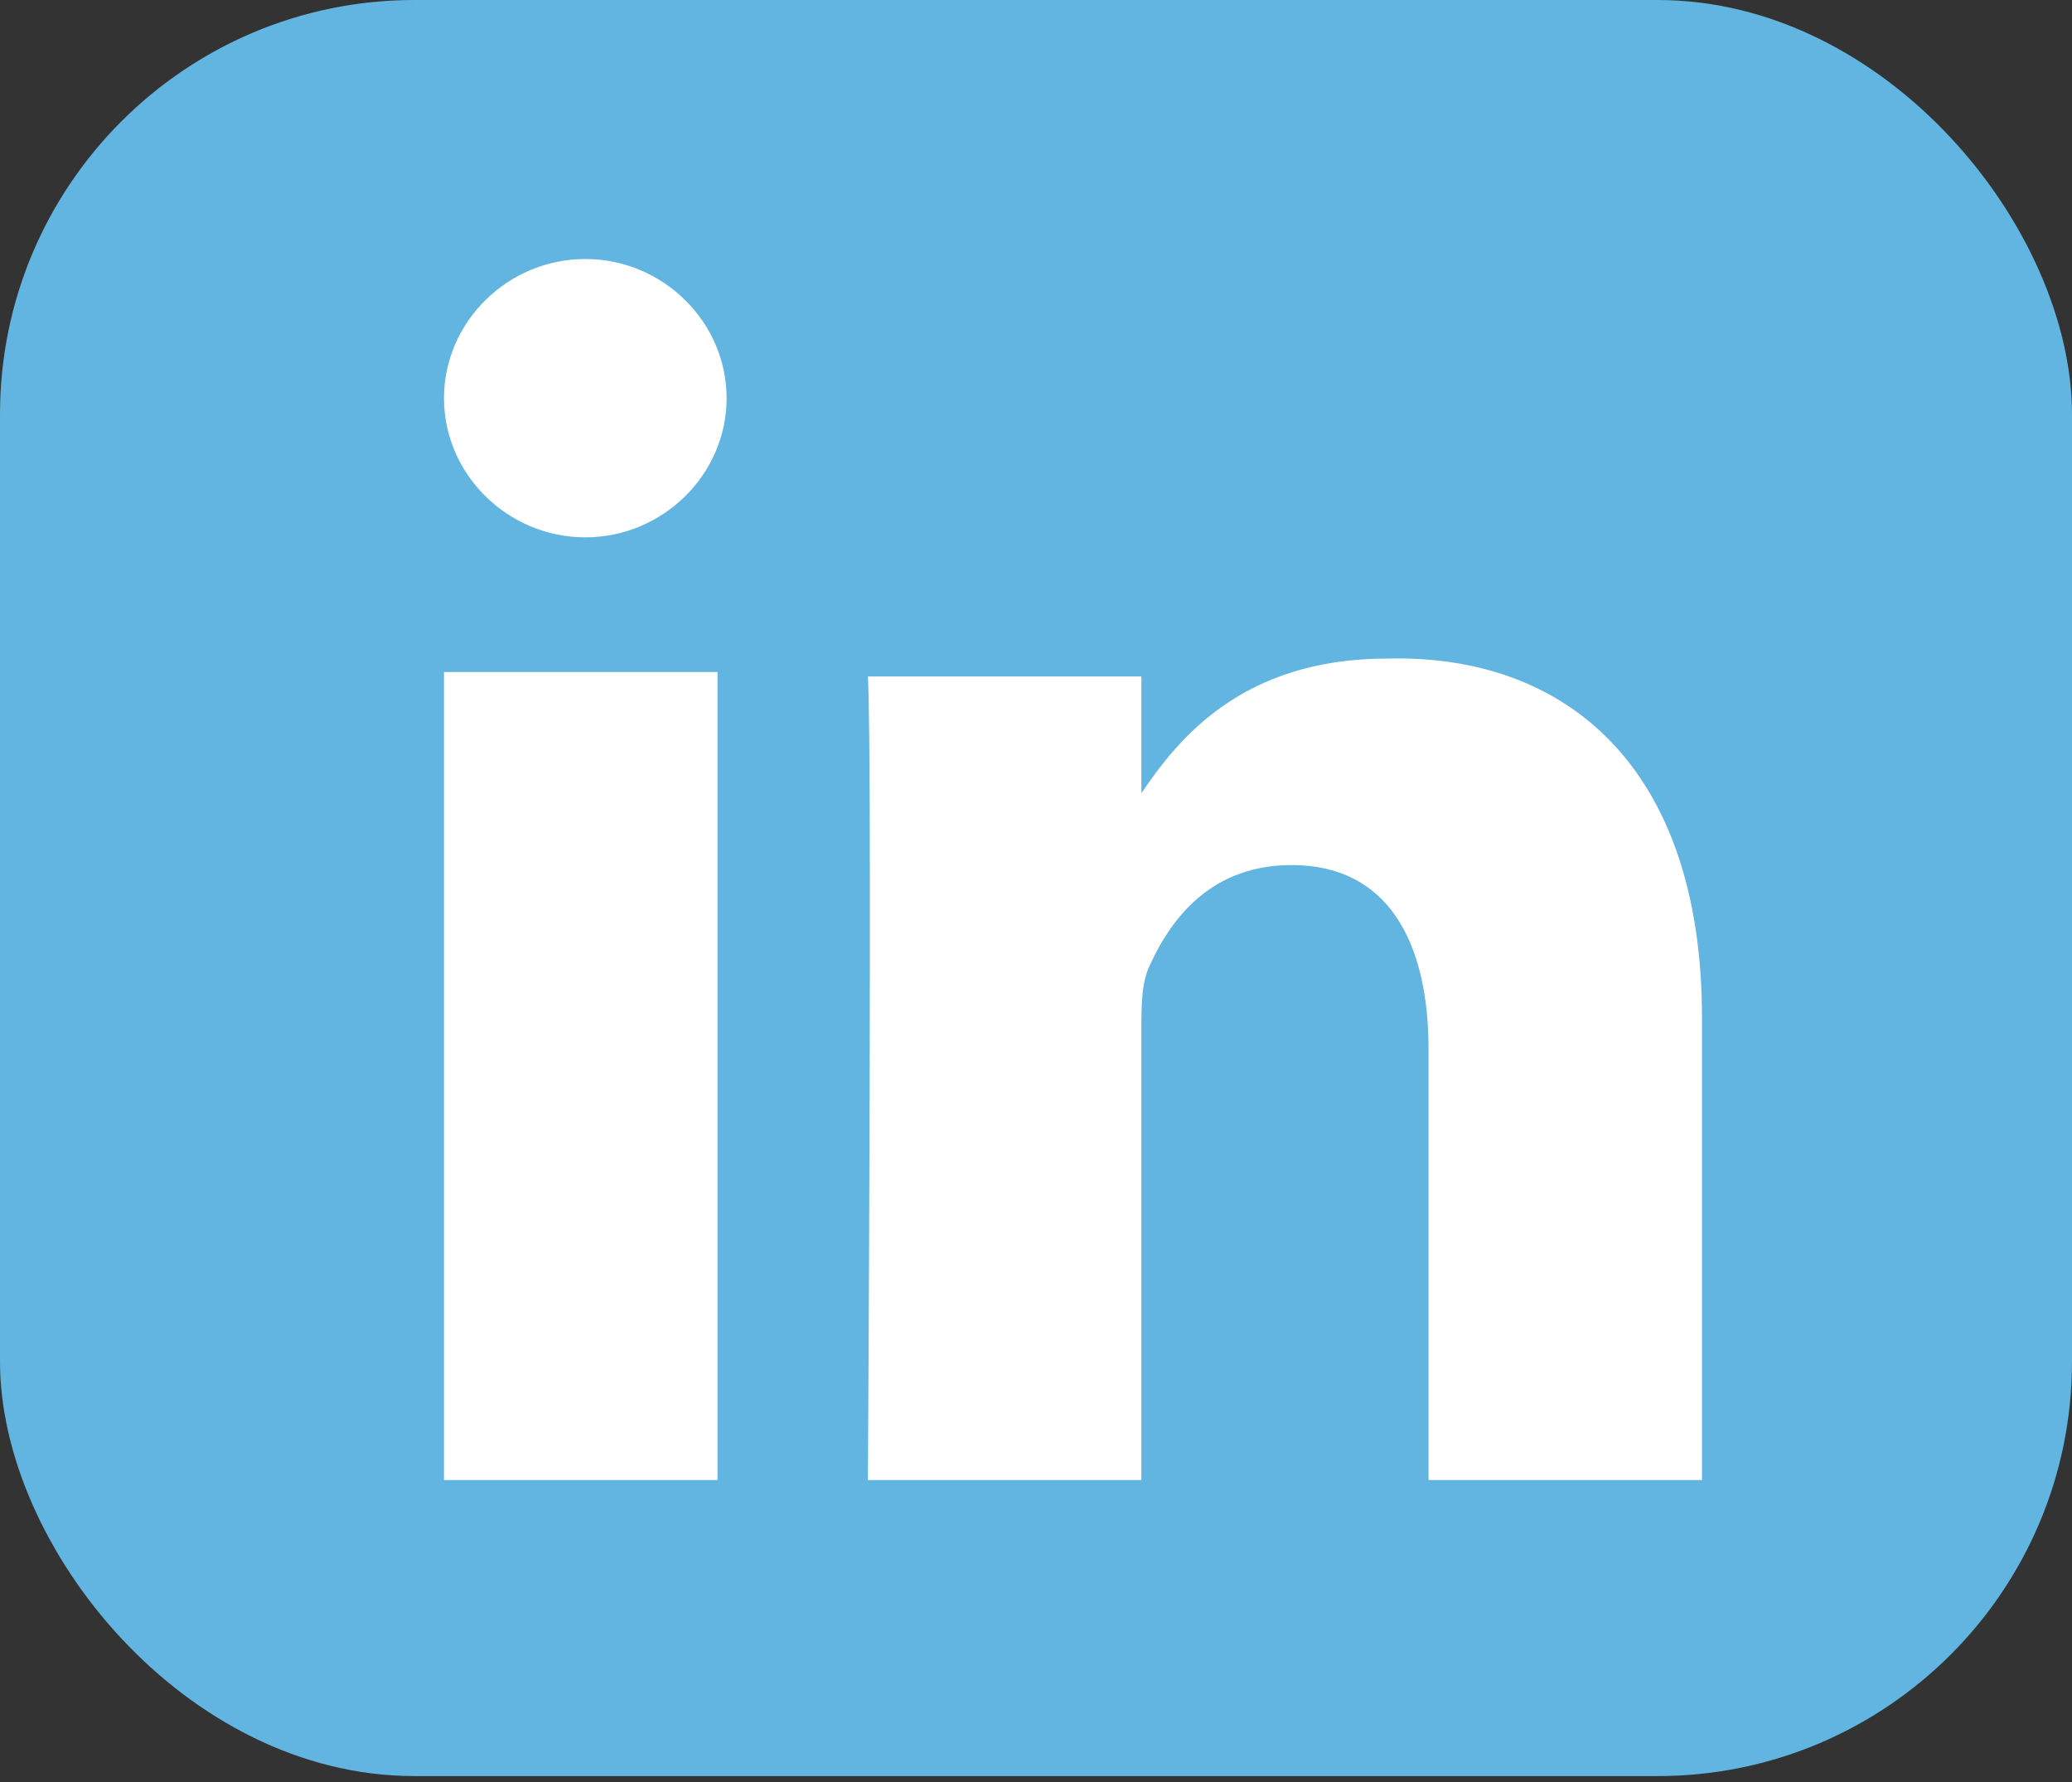 <svg width="50" height="43" viewBox="0 0 50 43" fill="none" xmlns="http://www.w3.org/2000/svg">
<rect x="0" y="0" width="50" height="43" fill="#333333" stroke="none"/>
<rect width="50" height="42.857" rx="10" fill="#62B5E1"/>
<g clip-path="url(#clip0_1_7081)">
<path d="M17.534 9.608C17.534 11.45 15.994 12.966 14.124 12.966C12.254 12.966 10.714 11.45 10.714 9.608C10.714 7.767 12.254 6.25 14.124 6.25C15.994 6.25 17.534 7.767 17.534 9.608Z" fill="white"/>
<path d="M17.314 16.216H10.714V35.714H17.314V16.216Z" fill="white"/>
<path d="M41.071 24.557V35.714H34.472V25.315C34.472 22.715 33.482 20.874 31.172 20.874C29.302 20.874 28.312 22.065 27.763 23.257C27.543 23.69 27.543 24.232 27.543 24.882V35.823H20.943C20.943 35.823 21.053 18.166 20.943 16.324H27.543V19.141C27.543 19.141 27.543 19.141 27.543 19.249V19.141C28.422 17.841 29.962 15.891 33.482 15.891C37.772 15.783 41.071 18.491 41.071 24.557Z" fill="white"/>
</g>
<defs>
<clipPath id="clip0_1_7081">
<rect width="30.357" height="29.464" fill="white" transform="translate(10.714 6.25)"/>
</clipPath>
</defs>
</svg>
